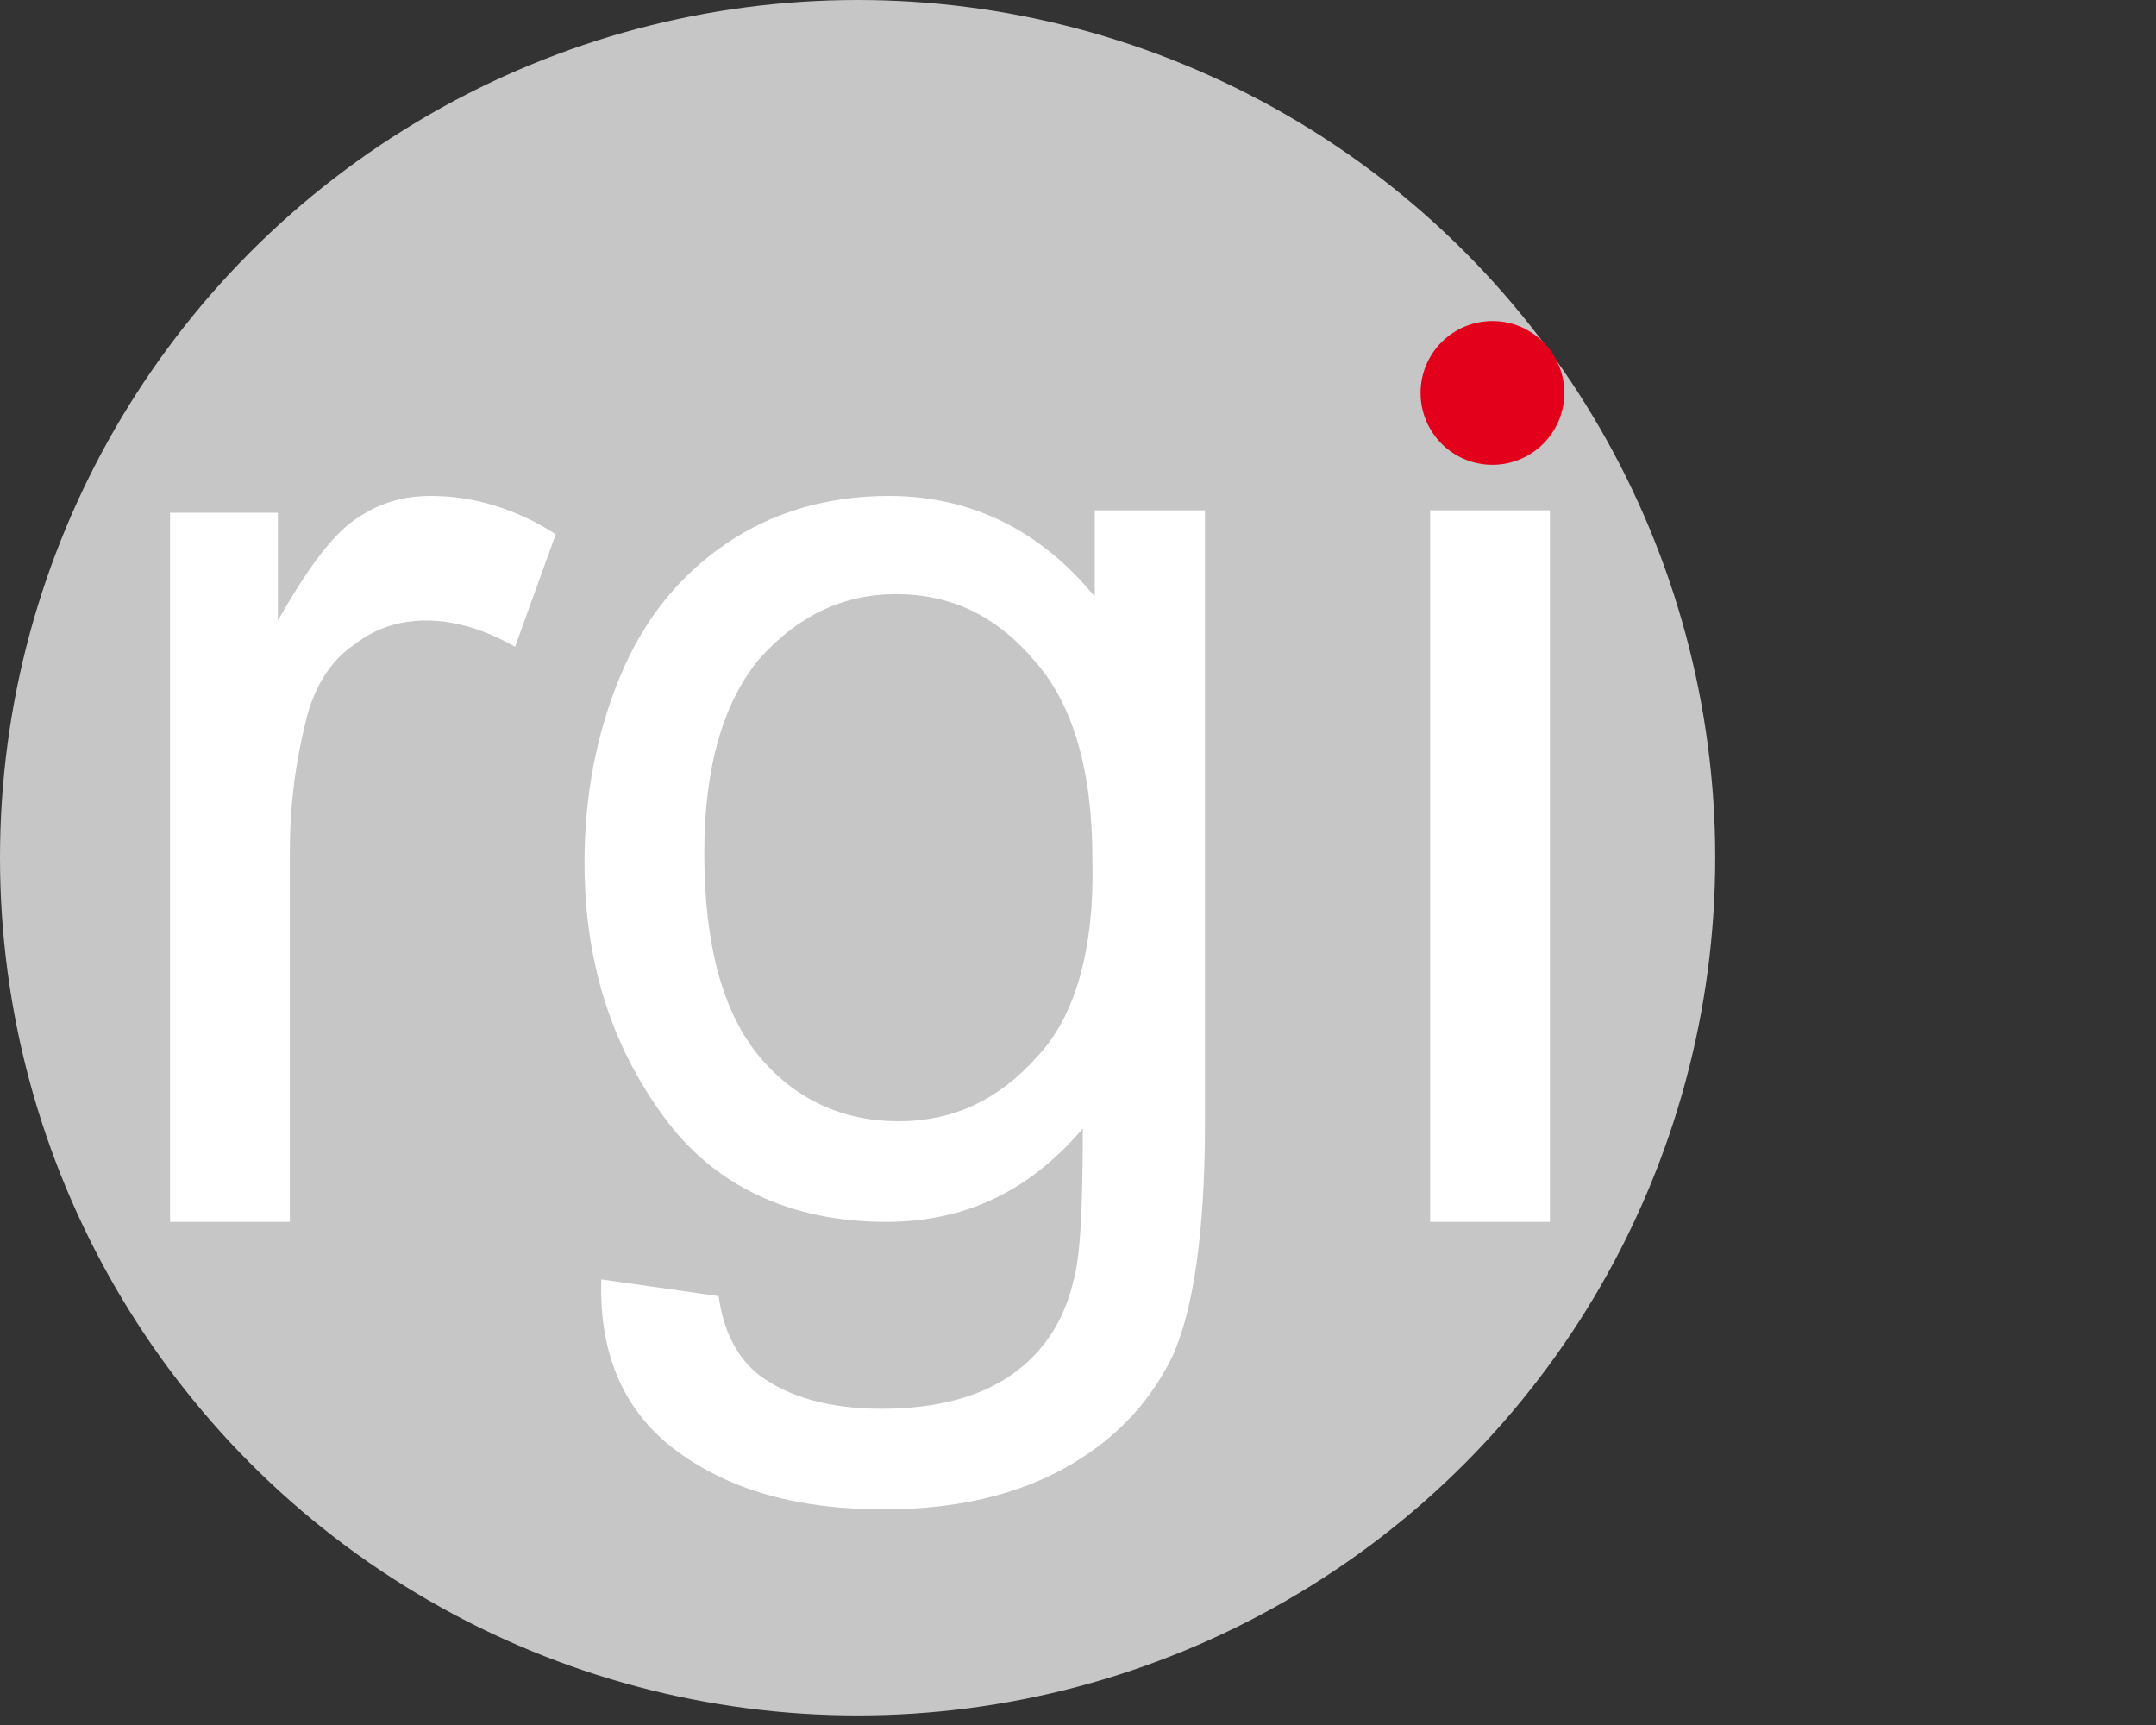 <?xml version="1.0" encoding="UTF-8" standalone="no"?>
<svg
   xmlns:dc="http://purl.org/dc/elements/1.1/"
   xmlns:cc="http://creativecommons.org/ns#"
   xmlns:rdf="http://www.w3.org/1999/02/22-rdf-syntax-ns#"
   xmlns:svg="http://www.w3.org/2000/svg"
   xmlns="http://www.w3.org/2000/svg"
   xmlns:sodipodi="http://sodipodi.sourceforge.net/DTD/sodipodi-0.dtd"
   xmlns:inkscape="http://www.inkscape.org/namespaces/inkscape"
   width="90"
   height="72"
   viewBox="0 0 90 72"
   version="1.1"
   id="svg861"
   sodipodi:docname="rgi-logo.svg"
   inkscape:version="1.0.1 (3bc2e813f5, 2020-09-07)">
  <rect x="0" y="0" width="90" height="72" fill="#333333" stroke="none"/>
  <defs
     id="defs865" />
  <sodipodi:namedview
     pagecolor="#ffffff"
     bordercolor="#666666"
     borderopacity="1"
     objecttolerance="10"
     gridtolerance="10"
     guidetolerance="10"
     inkscape:pageopacity="0"
     inkscape:pageshadow="2"
     inkscape:window-width="1680"
     inkscape:window-height="998"
     id="namedview863"
     showgrid="false"
     inkscape:zoom="5.025"
     inkscape:cx="100"
     inkscape:cy="36"
     inkscape:window-x="-8"
     inkscape:window-y="-8"
     inkscape:window-maximized="1"
     inkscape:current-layer="svg861" />
  <style
     type="text/css"
     id="style851">
	.st0{fill:#C6C6C6;}
	.st1{fill:#FFFFFF;}
	.st2{fill:#E2001A;}
</style>
  <circle
     class="st0"
     cx="35.8"
     cy="35.8"
     r="35.8"
     id="circle853" />
  <path
     class="st1"
     d="m 14.8,21.7 c -1,0.7 -2,2.1 -3.2,4.2 V 21.4 H 7.1 V 51 h 5 V 35.5 c 0,-2.1 0.3,-4.1 0.8,-5.9 0.4,-1.2 1,-2.1 1.9,-2.7 0.9,-0.7 1.9,-1 3,-1 1.2,0 2.5,0.4 3.7,1.1 l 1.7,-4.7 c -1.7,-1.1 -3.5,-1.6 -5.2,-1.6 -1.2,0 -2.2,0.3 -3.2,1 z m 30.9,3.2 c -2.3,-2.8 -5.2,-4.2 -8.6,-4.2 -2.6,0 -4.9,0.7 -6.8,2 -1.9,1.3 -3.4,3.1 -4.4,5.5 -1,2.4 -1.5,5 -1.5,7.8 0,4.1 1.1,7.6 3.3,10.6 2.1,2.9 5.3,4.4 9.3,4.4 3.3,0 6,-1.3 8.2,-3.9 0,3.3 -0.1,5.4 -0.4,6.4 -0.4,1.7 -1.3,3 -2.6,3.9 -1.3,0.9 -3.1,1.4 -5.4,1.4 -2.2,0 -3.9,-0.5 -5.1,-1.4 -0.9,-0.7 -1.5,-1.8 -1.7,-3.3 l -4.9,-0.7 c -0.1,3.2 1,5.6 3.2,7.2 2.2,1.6 5,2.4 8.6,2.4 3,0 5.5,-0.6 7.5,-1.7 2,-1.1 3.5,-2.6 4.5,-4.6 0.9,-1.9 1.4,-5.2 1.4,-9.8 V 21.3 h -4.6 z m -2.4,19.2 c -1.6,1.8 -3.5,2.7 -5.8,2.7 -2.3,0 -4.3,-0.9 -5.8,-2.7 -1.5,-1.8 -2.3,-4.6 -2.3,-8.5 0,-3.6 0.8,-6.3 2.3,-8.1 1.6,-1.8 3.5,-2.7 5.7,-2.7 2.3,0 4.2,0.9 5.8,2.8 1.6,1.8 2.4,4.6 2.4,8.2 0.1,3.8 -0.7,6.6 -2.3,8.3 z M 59.7,21.3 V 51 h 5 V 21.3 Z"
     id="path855" />
  <circle
     class="st2"
     cx="62.3"
     cy="16.4"
     r="3"
     id="circle857" />
</svg>
